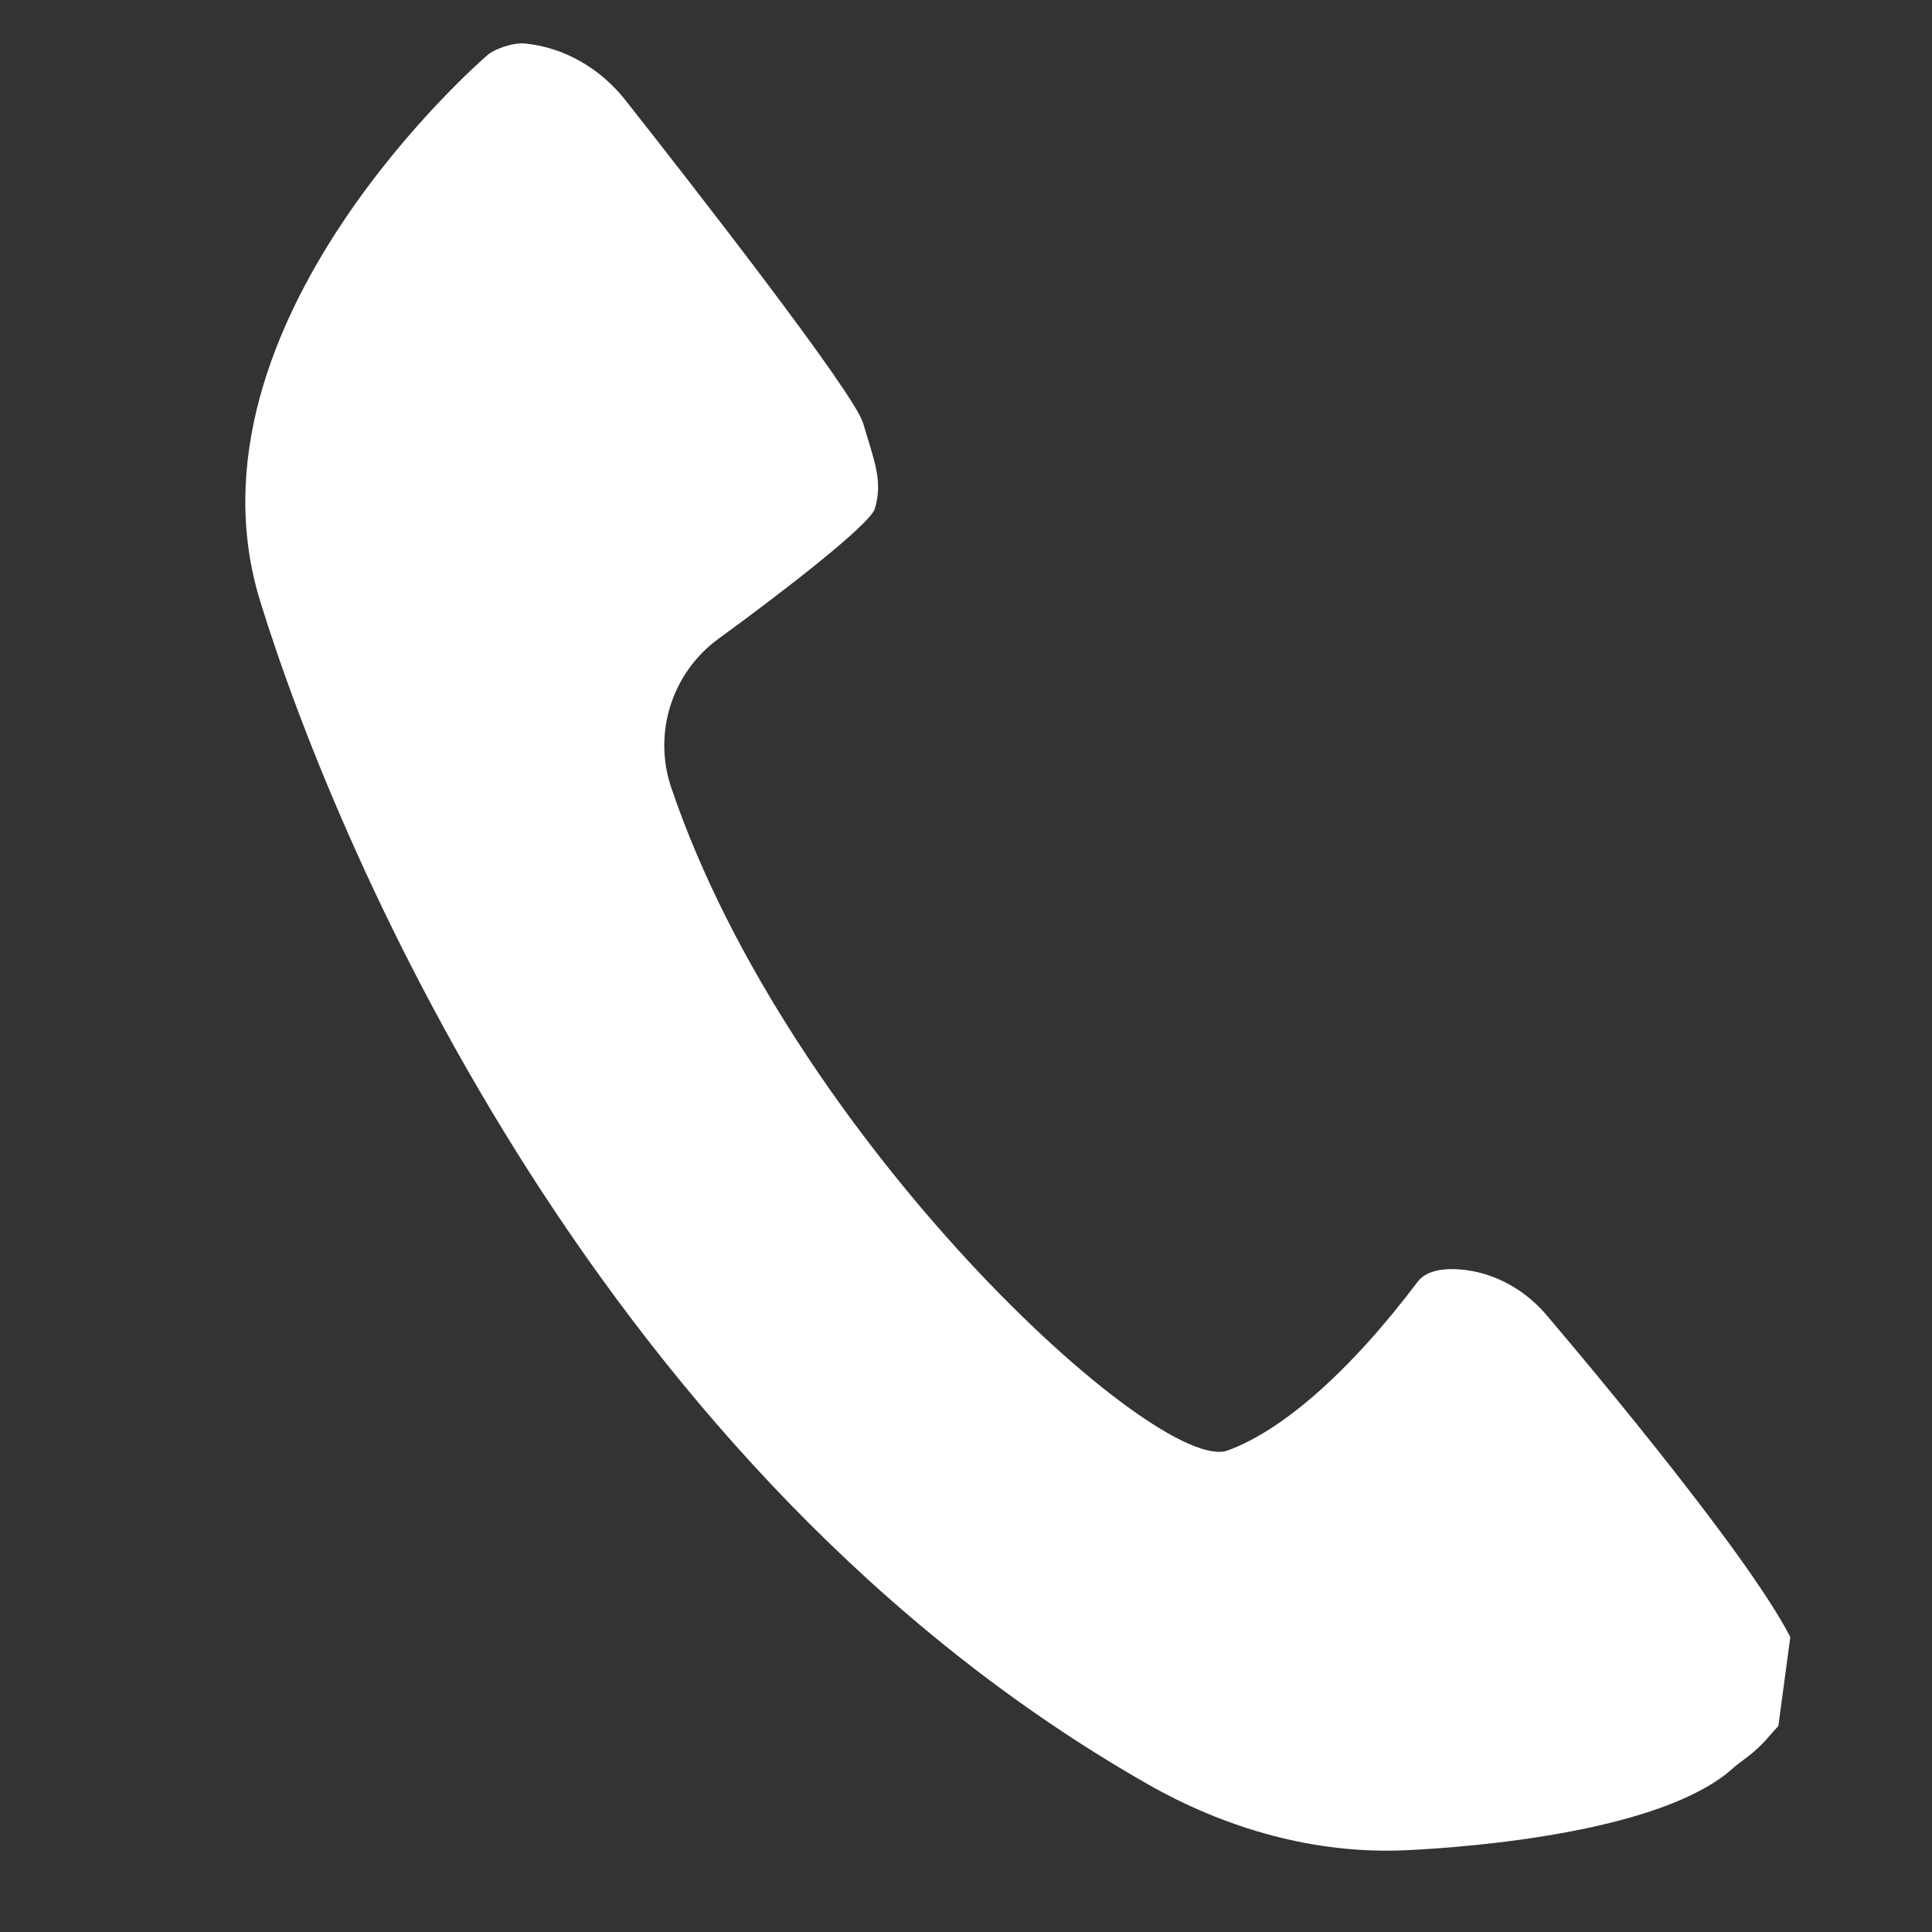 <?xml version="1.0" encoding="UTF-8"?> <svg xmlns="http://www.w3.org/2000/svg" xmlns:xlink="http://www.w3.org/1999/xlink" width="40" zoomAndPan="magnify" viewBox="0 0 30 30" height="40" preserveAspectRatio="xMidYMid meet" version="1.0"><rect x="0" y="0" width="30" height="30" fill="#333333" stroke="none"/><defs><clipPath id="1a8606dfb7"><path d="M 3 0 L 28 0 L 28 29 L 3 29 Z M 3 0 " clip-rule="nonzero"></path></clipPath><clipPath id="fc1428309f"><path d="M 3.387 0 L 30.723 3.672 L 27.242 29.57 L -0.09 25.898 Z M 3.387 0 " clip-rule="nonzero"></path></clipPath><clipPath id="4af9bc819e"><path d="M 3.387 0 L 30.723 3.672 L 27.242 29.57 L -0.09 25.898 Z M 3.387 0 " clip-rule="nonzero"></path></clipPath></defs><g clip-path="url(#1a8606dfb7)"><g clip-path="url(#fc1428309f)"><g clip-path="url(#4af9bc819e)"><path fill="#ffffff" d="M 7.57 0.855 C 7.57 0.855 2.711 5.012 4.039 9.332 C 5.285 13.367 9.395 22.895 17.805 27.695 C 19.031 28.398 20.426 28.797 21.84 28.73 C 22.898 28.68 25.832 28.441 26.918 27.449 C 27.035 27.344 27.238 27.234 27.461 26.973 C 27.656 26.742 28.004 26.453 27.965 25.875 C 27.914 25.098 25.109 21.711 24.023 20.43 C 23.703 20.051 23.262 19.789 22.773 19.723 C 22.453 19.68 22.152 19.715 22.008 19.91 C 20.938 21.328 19.891 22.223 19.062 22.523 C 17.98 22.918 12.273 17.699 10.422 12.227 C 10.137 11.383 10.434 10.449 11.152 9.922 C 12.055 9.266 13.516 8.148 13.586 7.895 C 13.711 7.465 13.578 7.168 13.402 6.57 C 13.266 6.102 10.77 2.898 9.711 1.555 C 9.328 1.07 8.773 0.738 8.156 0.676 C 7.953 0.656 7.664 0.77 7.57 0.855 Z M 7.57 0.855 " fill-opacity="1" fill-rule="nonzero"></path></g></g></g></svg> 